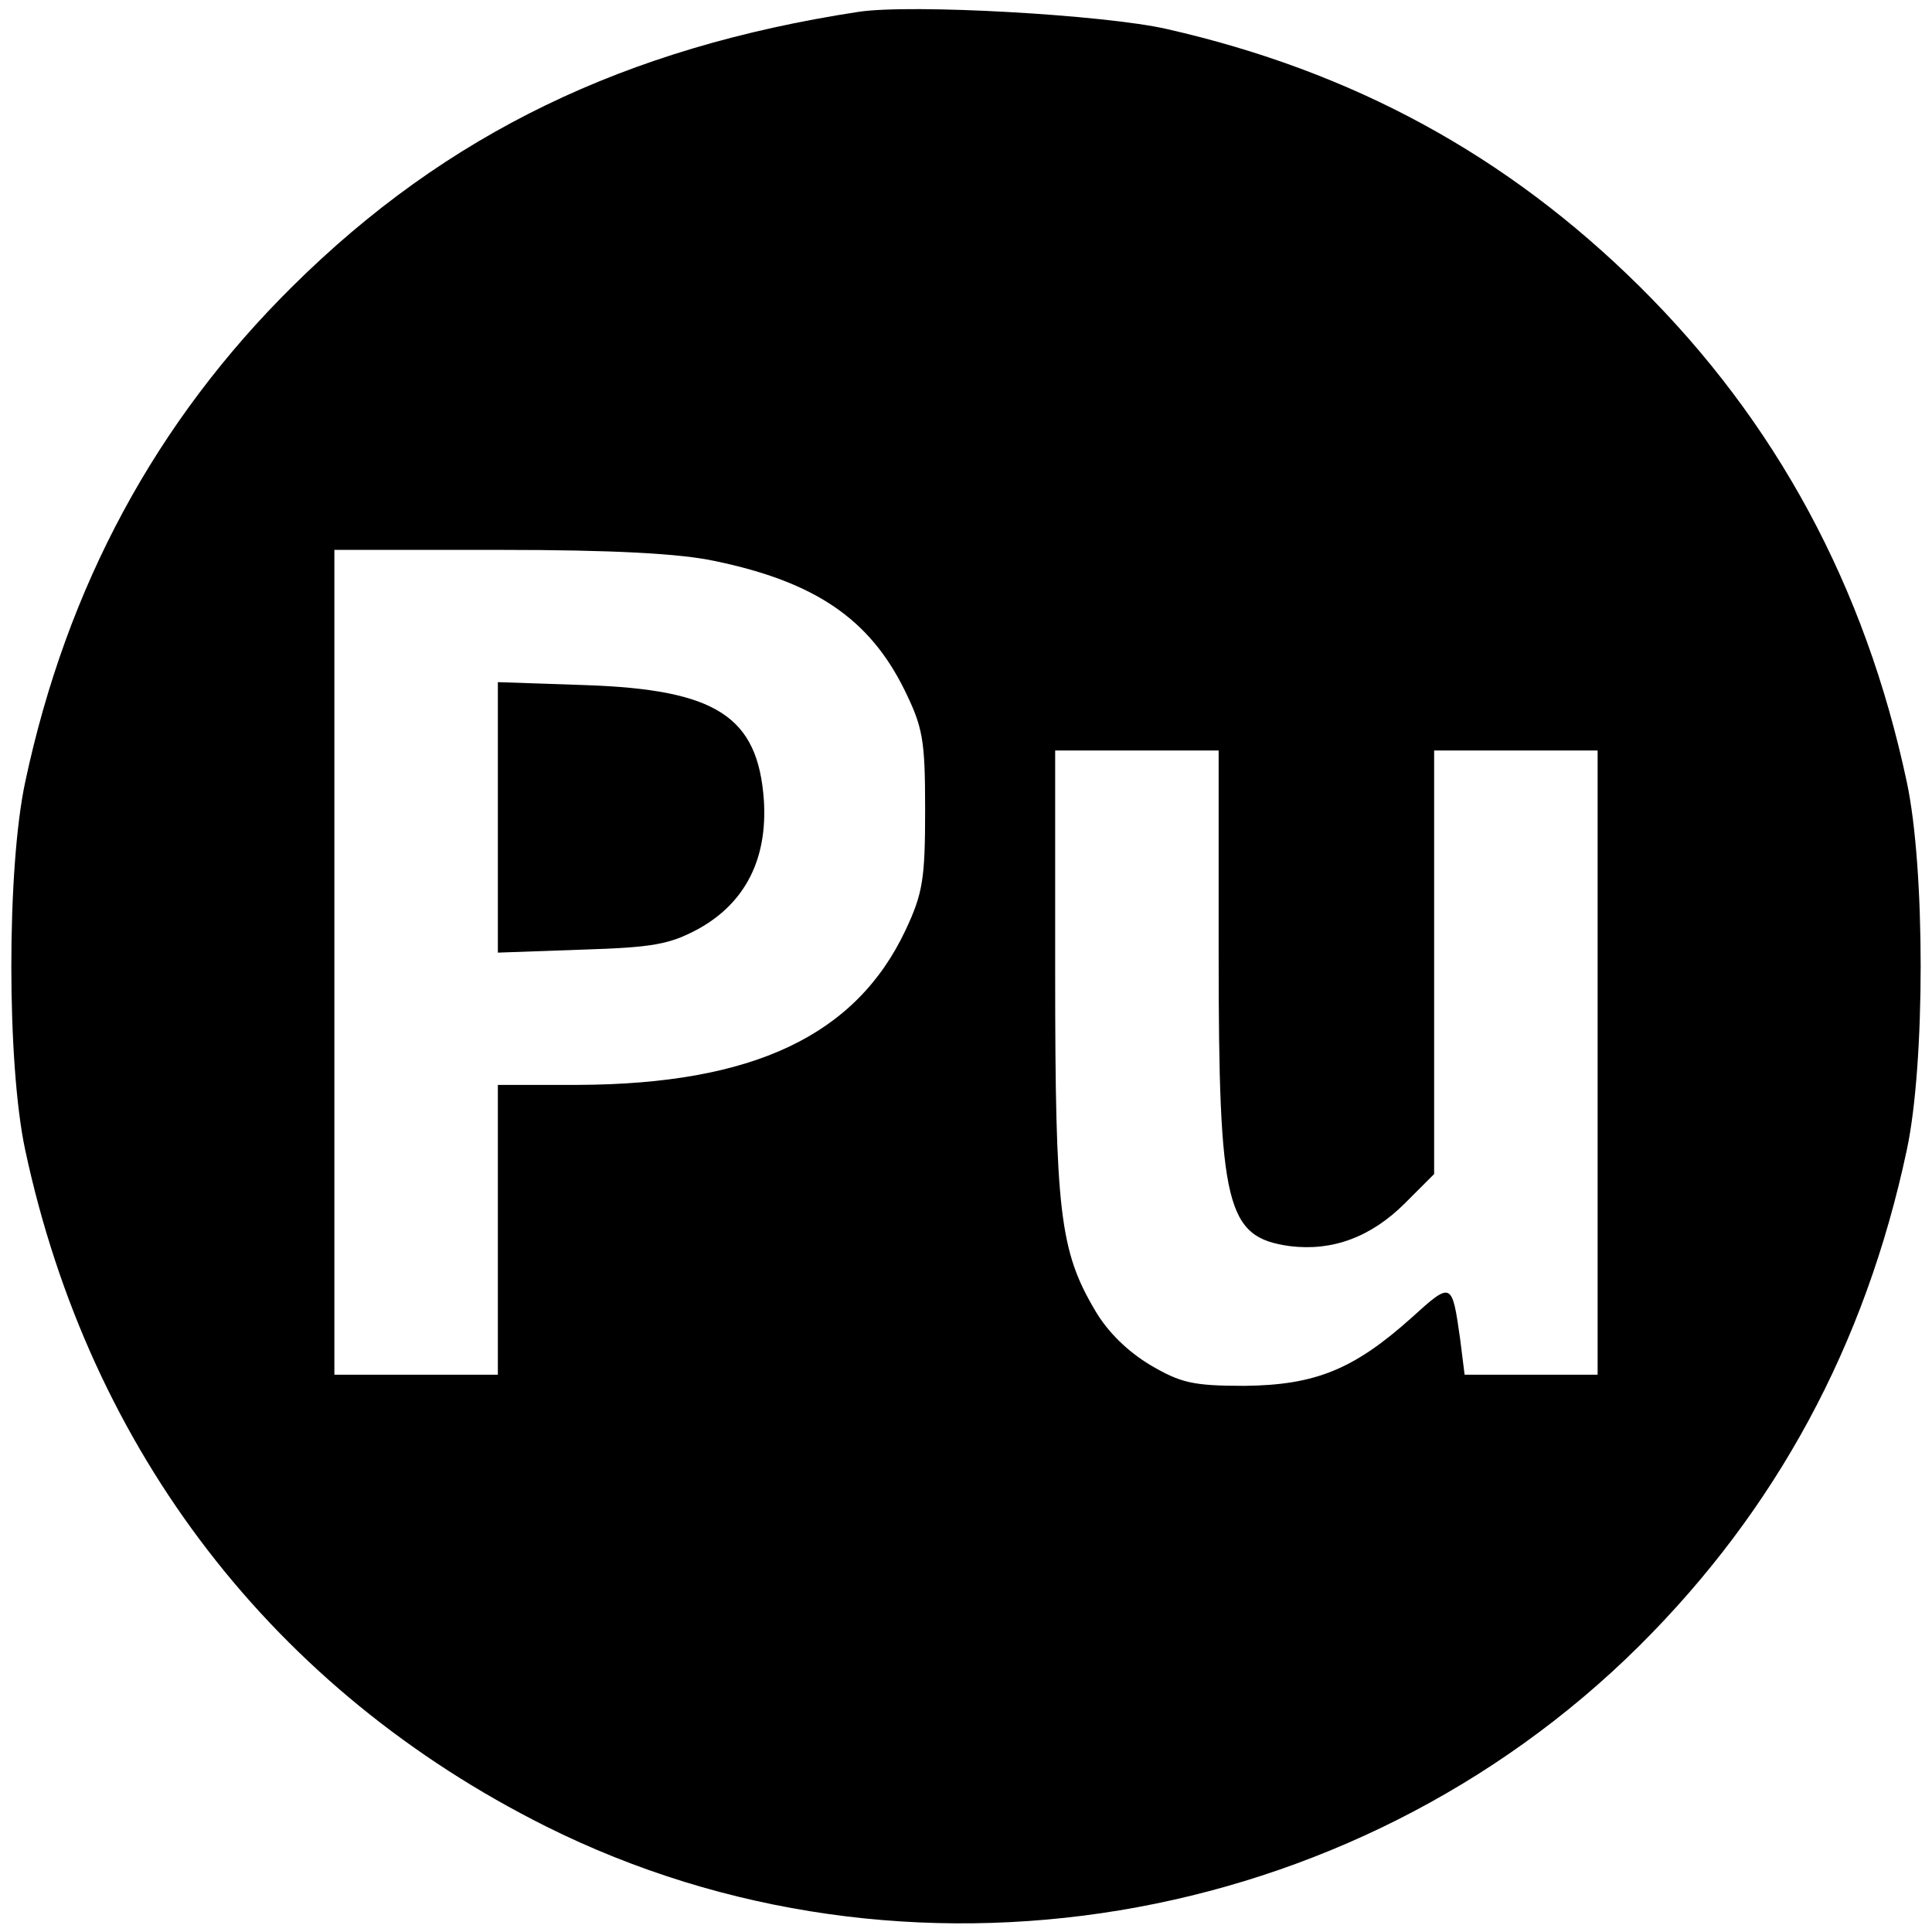 <?xml version="1.0" standalone="no"?>
<!DOCTYPE svg PUBLIC "-//W3C//DTD SVG 20010904//EN"
 "http://www.w3.org/TR/2001/REC-SVG-20010904/DTD/svg10.dtd">
<svg version="1.0" xmlns="http://www.w3.org/2000/svg"
 width="260pt" height="260pt" viewBox="0 0 260 260"
 preserveAspectRatio="xMidYMid meet">
<g transform="translate(0,260) scale(0.1,-0.1)"
fill="#000000" stroke="none">
<path d="M1155 2584 c-314 -48 -554 -164 -761 -369 -184 -182 -304 -404 -360
-667 -25 -116 -25 -380 0 -496 87 -406 335 -727 701 -910 483 -241 1084 -141
1471 243 184 183 304 404 360 667 25 116 25 380 0 496 -56 263 -176 485 -360
667 -178 176 -385 289 -636 346 -83 19 -344 34 -415 23z m-193 -739 c135 -28
208 -78 255 -173 25 -51 28 -67 28 -162 0 -92 -3 -112 -26 -161 -67 -143 -206
-208 -441 -209 l-108 0 0 -195 0 -195 -110 0 -110 0 0 555 0 555 223 0 c153 0
243 -5 289 -15z m678 -527 c0 -344 10 -383 96 -395 57 -7 109 12 155 58 l39
39 0 285 0 285 110 0 110 0 0 -420 0 -420 -89 0 -90 0 -6 48 c-11 77 -11 78
-65 29 -78 -70 -130 -91 -225 -92 -70 0 -86 4 -127 28 -30 18 -57 44 -74 73
-48 81 -54 133 -54 457 l0 297 110 0 110 0 0 -272z"/>
<path d="M670 1500 l0 -182 113 4 c96 3 118 7 157 28 63 35 93 94 88 173 -8
113 -64 149 -240 155 l-118 4 0 -182z"/>
</g>
</svg>
